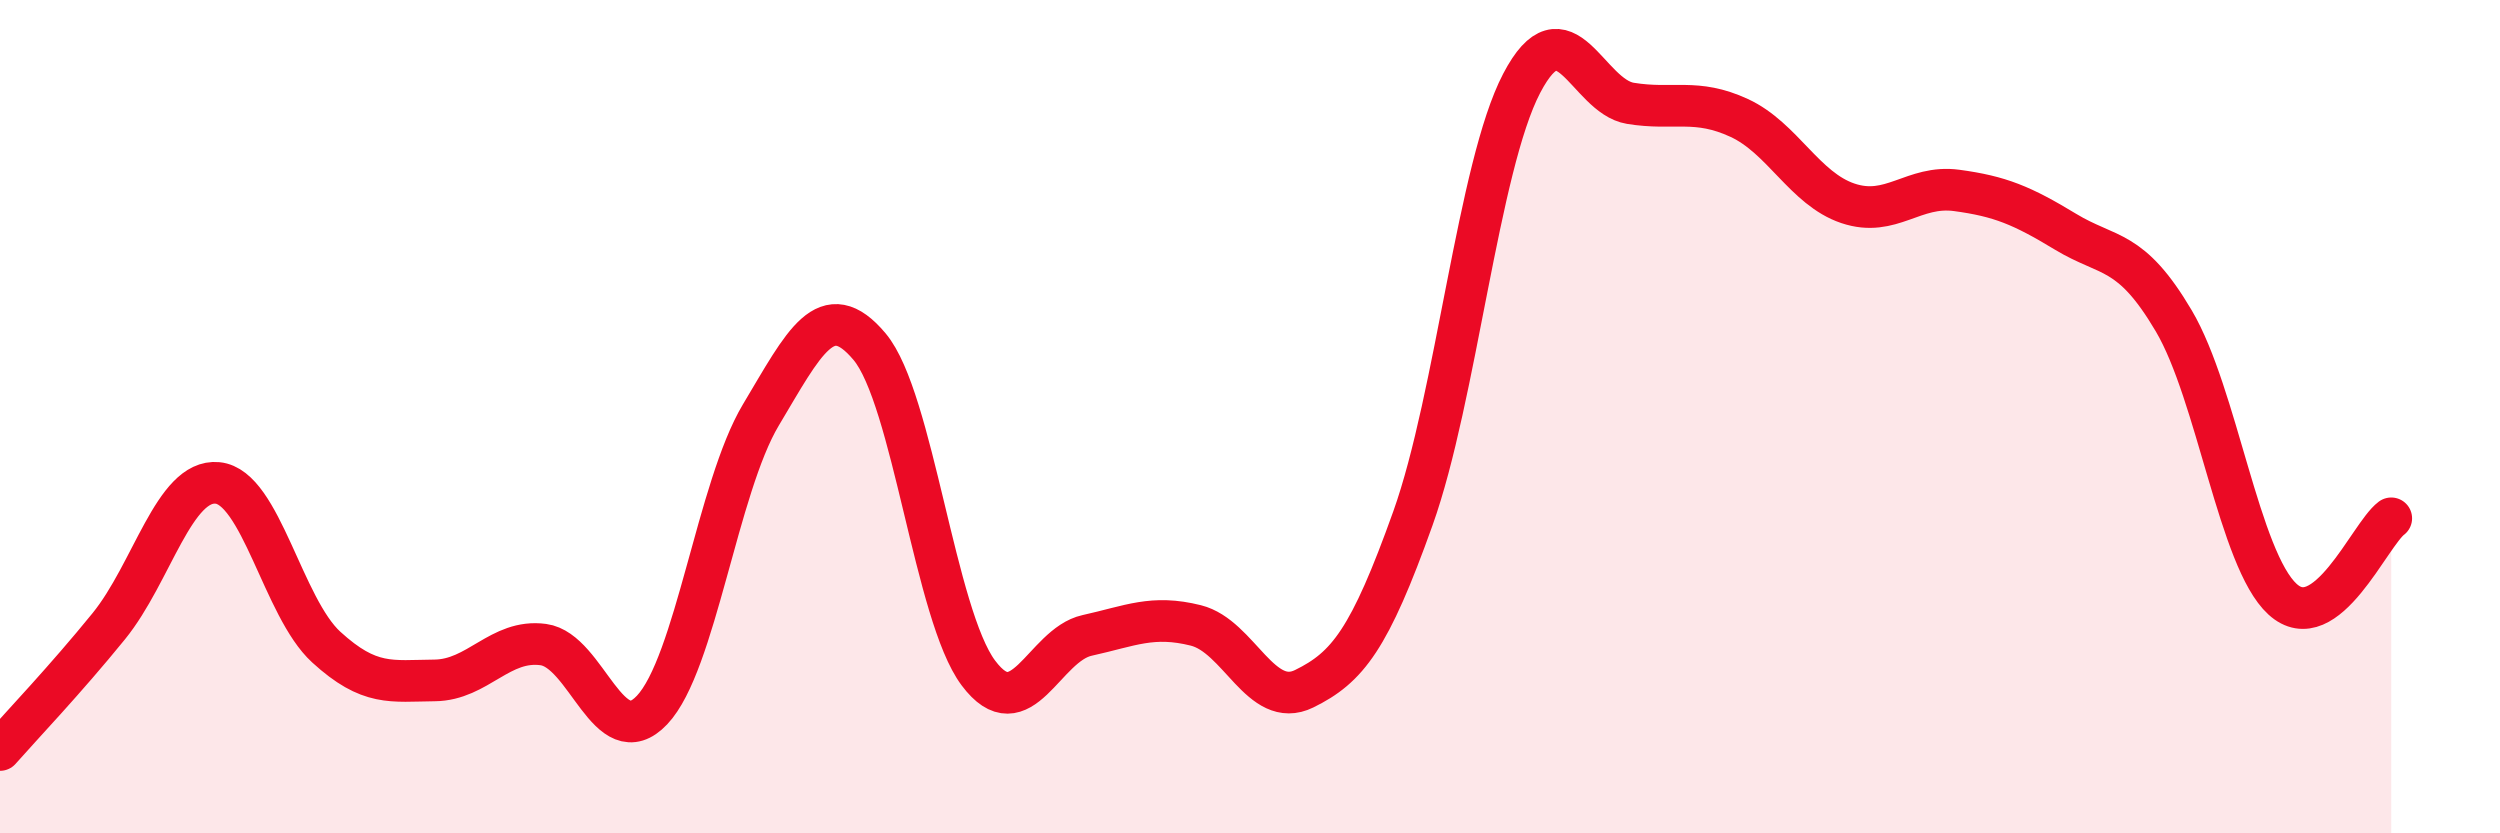 
    <svg width="60" height="20" viewBox="0 0 60 20" xmlns="http://www.w3.org/2000/svg">
      <path
        d="M 0,18 C 0.52,17.41 1.57,16.31 2.61,15.03 C 3.65,13.75 4.18,11.49 5.22,11.59 C 6.26,11.69 6.79,14.58 7.83,15.53 C 8.87,16.48 9.39,16.34 10.43,16.33 C 11.47,16.32 12,15.33 13.04,15.47 C 14.08,15.61 14.61,18.14 15.65,17.04 C 16.69,15.94 17.22,11.7 18.26,9.96 C 19.3,8.22 19.83,7.08 20.87,8.32 C 21.91,9.56 22.44,14.76 23.48,16.15 C 24.52,17.54 25.05,15.48 26.09,15.25 C 27.13,15.02 27.66,14.75 28.7,15.01 C 29.74,15.27 30.26,17.04 31.3,16.53 C 32.34,16.02 32.87,15.35 33.91,12.44 C 34.95,9.53 35.48,3.99 36.52,2 C 37.56,0.01 38.09,2.31 39.13,2.48 C 40.17,2.65 40.7,2.35 41.74,2.83 C 42.78,3.31 43.31,4.53 44.35,4.88 C 45.39,5.23 45.92,4.43 46.96,4.57 C 48,4.71 48.53,4.93 49.57,5.56 C 50.61,6.19 51.13,5.94 52.17,7.7 C 53.21,9.46 53.74,13.43 54.78,14.38 C 55.82,15.33 56.87,12.83 57.39,12.44L57.39 20L0 20Z"
        fill="#EB0A25"
        opacity="0.1"
        stroke-linecap="round"
        stroke-linejoin="round"
      />
      <path
        d="M 0,18 C 0.52,17.41 1.57,16.31 2.61,15.03 C 3.65,13.75 4.18,11.49 5.22,11.59 C 6.26,11.69 6.79,14.58 7.83,15.53 C 8.87,16.48 9.39,16.34 10.43,16.33 C 11.47,16.32 12,15.33 13.04,15.47 C 14.08,15.61 14.61,18.14 15.65,17.04 C 16.69,15.94 17.22,11.7 18.26,9.96 C 19.3,8.22 19.83,7.08 20.87,8.32 C 21.91,9.56 22.44,14.76 23.48,16.15 C 24.52,17.54 25.05,15.48 26.09,15.25 C 27.13,15.02 27.66,14.75 28.7,15.01 C 29.74,15.27 30.26,17.04 31.3,16.53 C 32.34,16.02 32.87,15.35 33.91,12.44 C 34.95,9.53 35.48,3.99 36.52,2 C 37.56,0.01 38.09,2.31 39.13,2.48 C 40.17,2.65 40.7,2.35 41.74,2.83 C 42.78,3.31 43.31,4.53 44.35,4.88 C 45.39,5.23 45.92,4.43 46.96,4.57 C 48,4.71 48.53,4.93 49.57,5.56 C 50.61,6.19 51.13,5.94 52.17,7.7 C 53.21,9.46 53.74,13.43 54.78,14.38 C 55.82,15.33 56.87,12.83 57.39,12.44"
        stroke="#EB0A25"
        stroke-width="1"
        fill="none"
        stroke-linecap="round"
        stroke-linejoin="round"
      />
    </svg>
  